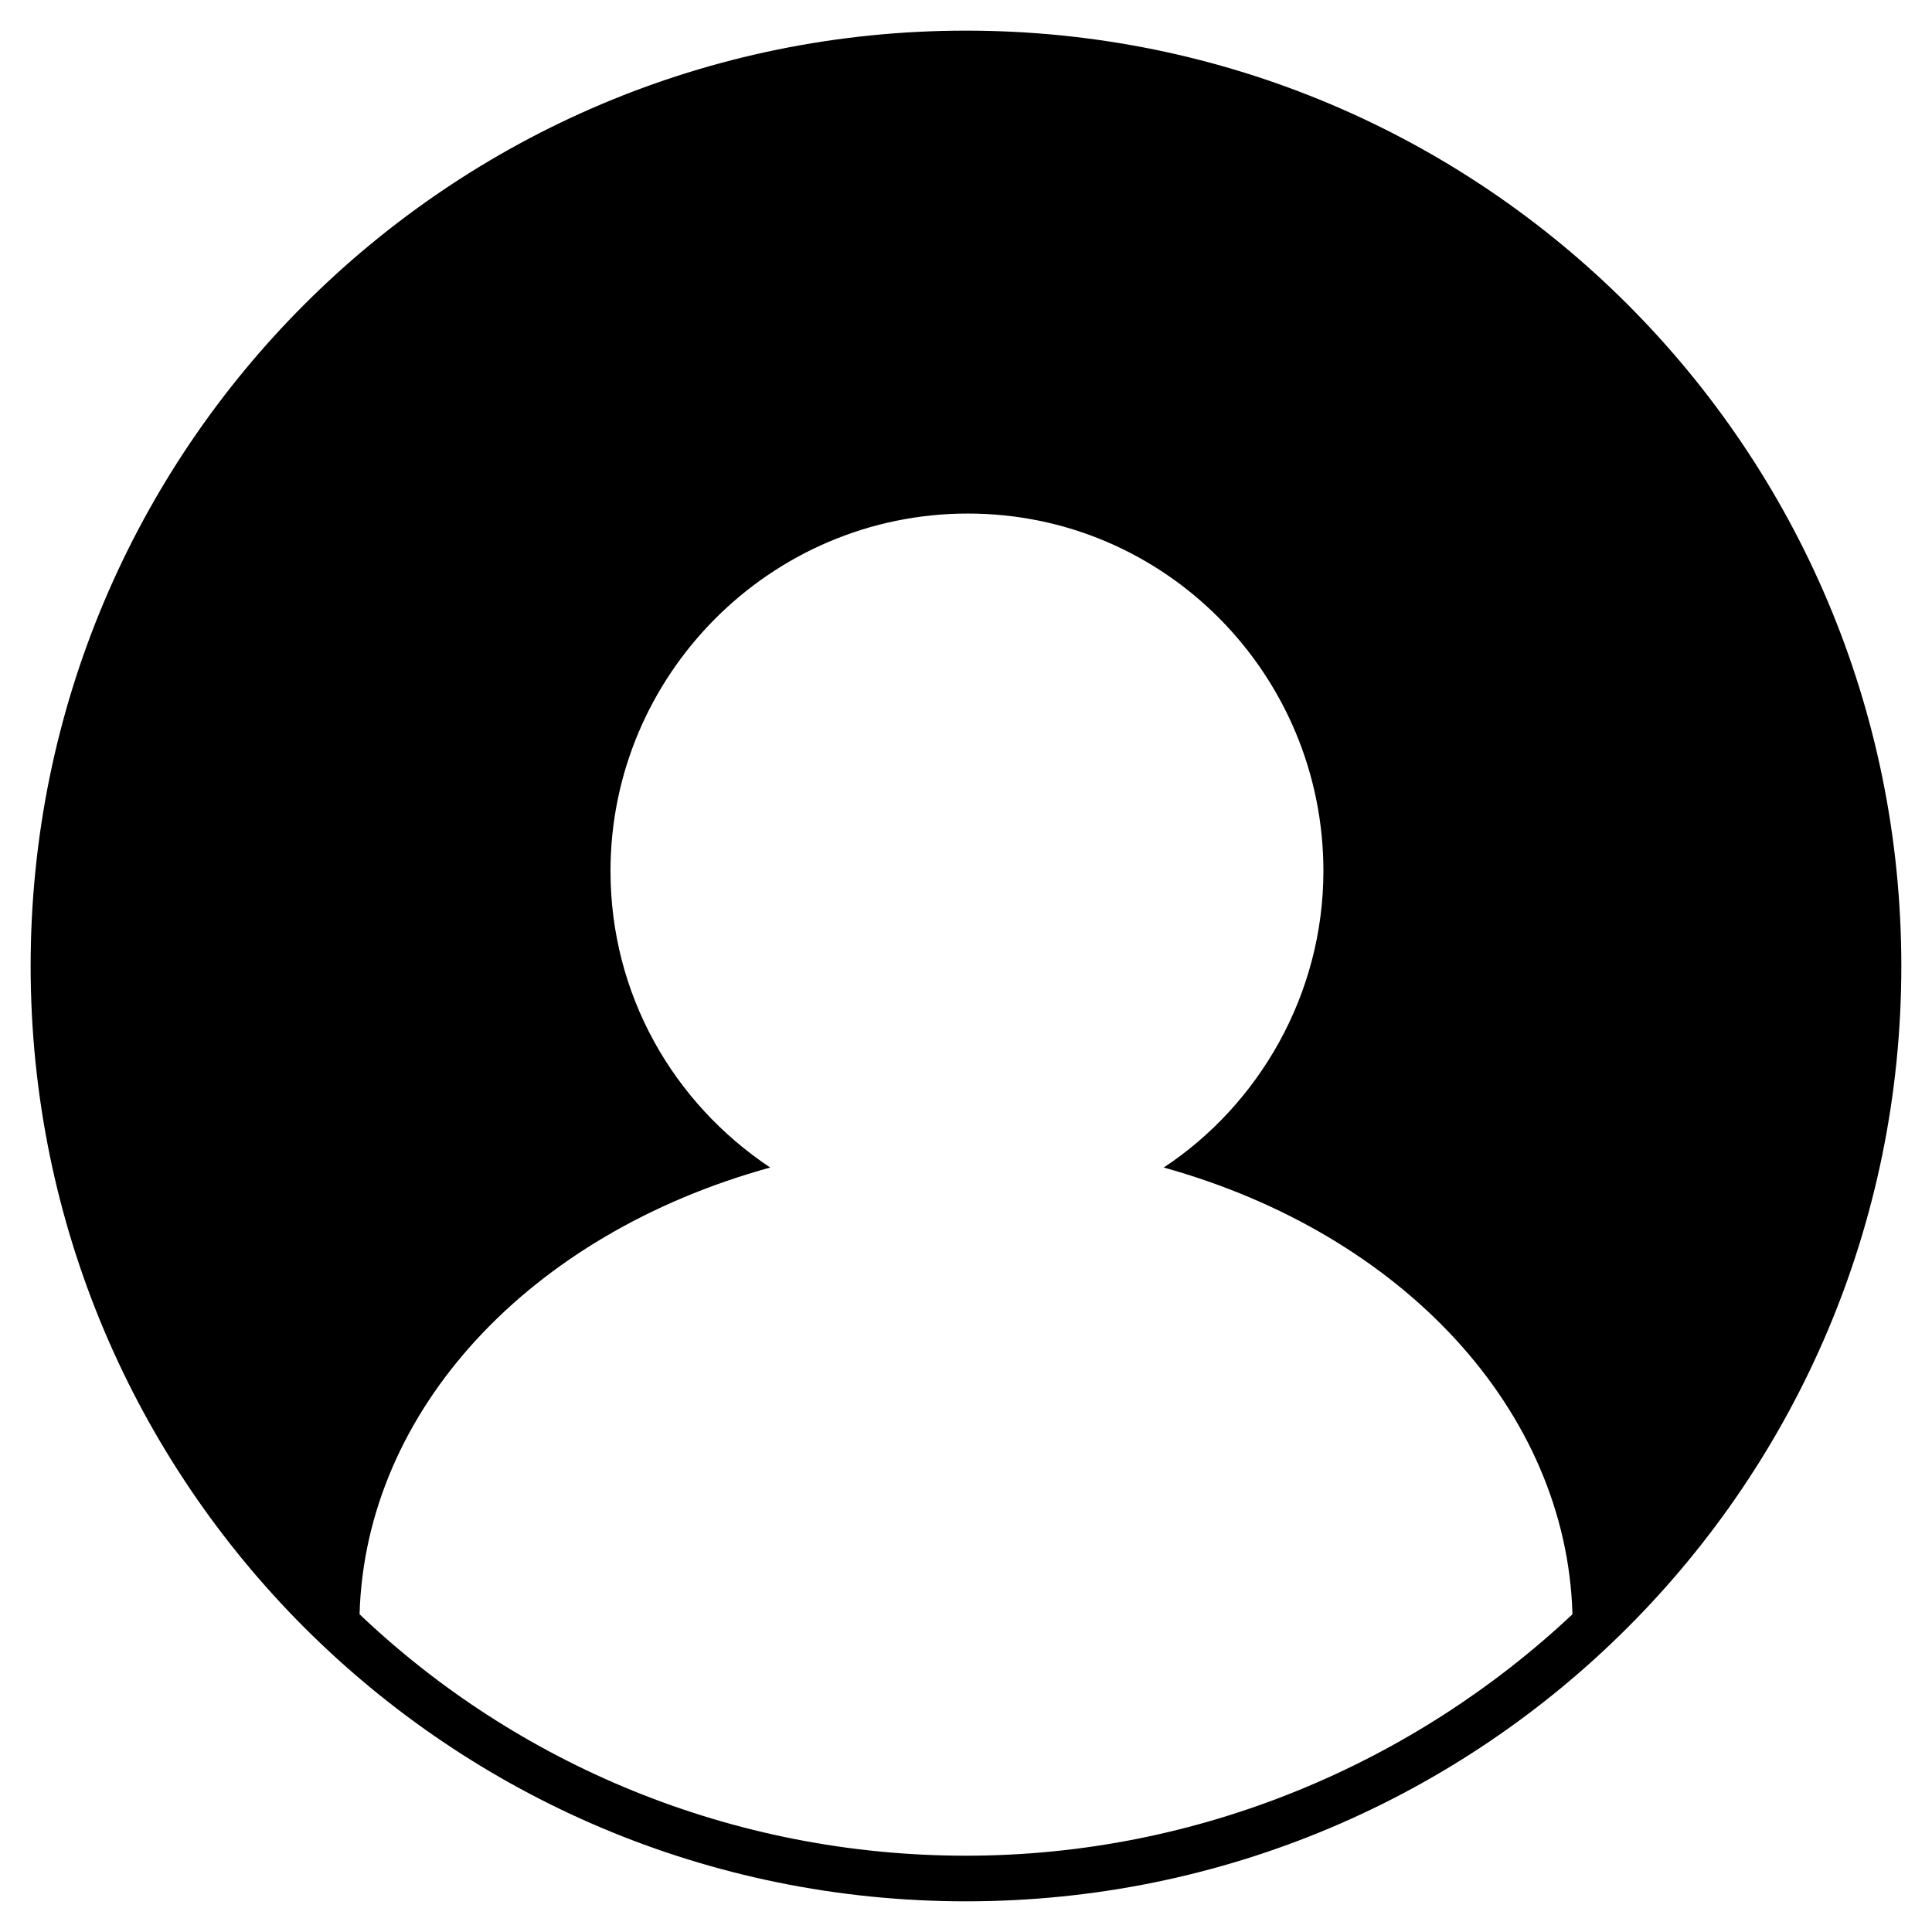 <?xml version="1.0" encoding="UTF-8"?>
<!-- Uploaded to: SVG Repo, www.svgrepo.com, Generator: SVG Repo Mixer Tools -->
<svg fill="#000000" width="800px" height="800px" version="1.1" viewBox="144 144 512 512" xmlns="http://www.w3.org/2000/svg">
 <path d="m400 152.12c-137.04 0-247.88 110.84-247.88 247.88 0 137.04 110.84 247.87 247.88 247.87 137.04 0 247.87-110.84 247.87-247.87 0-137.04-110.84-247.88-247.87-247.88zm0 483.66c-61.969 0-118.9-24.184-160.71-63.984 1.512-53.906 44.84-100.76 108.82-118.39-25.695-17.129-42.32-45.848-42.32-78.594 0-51.891 42.32-94.715 94.715-94.715 52.395 0 94.211 42.82 94.211 94.715 0 32.746-17.129 61.969-42.32 78.594 63.48 17.633 106.81 64.488 108.32 118.39-41.816 39.297-98.746 63.984-160.71 63.984z"/>
</svg>
